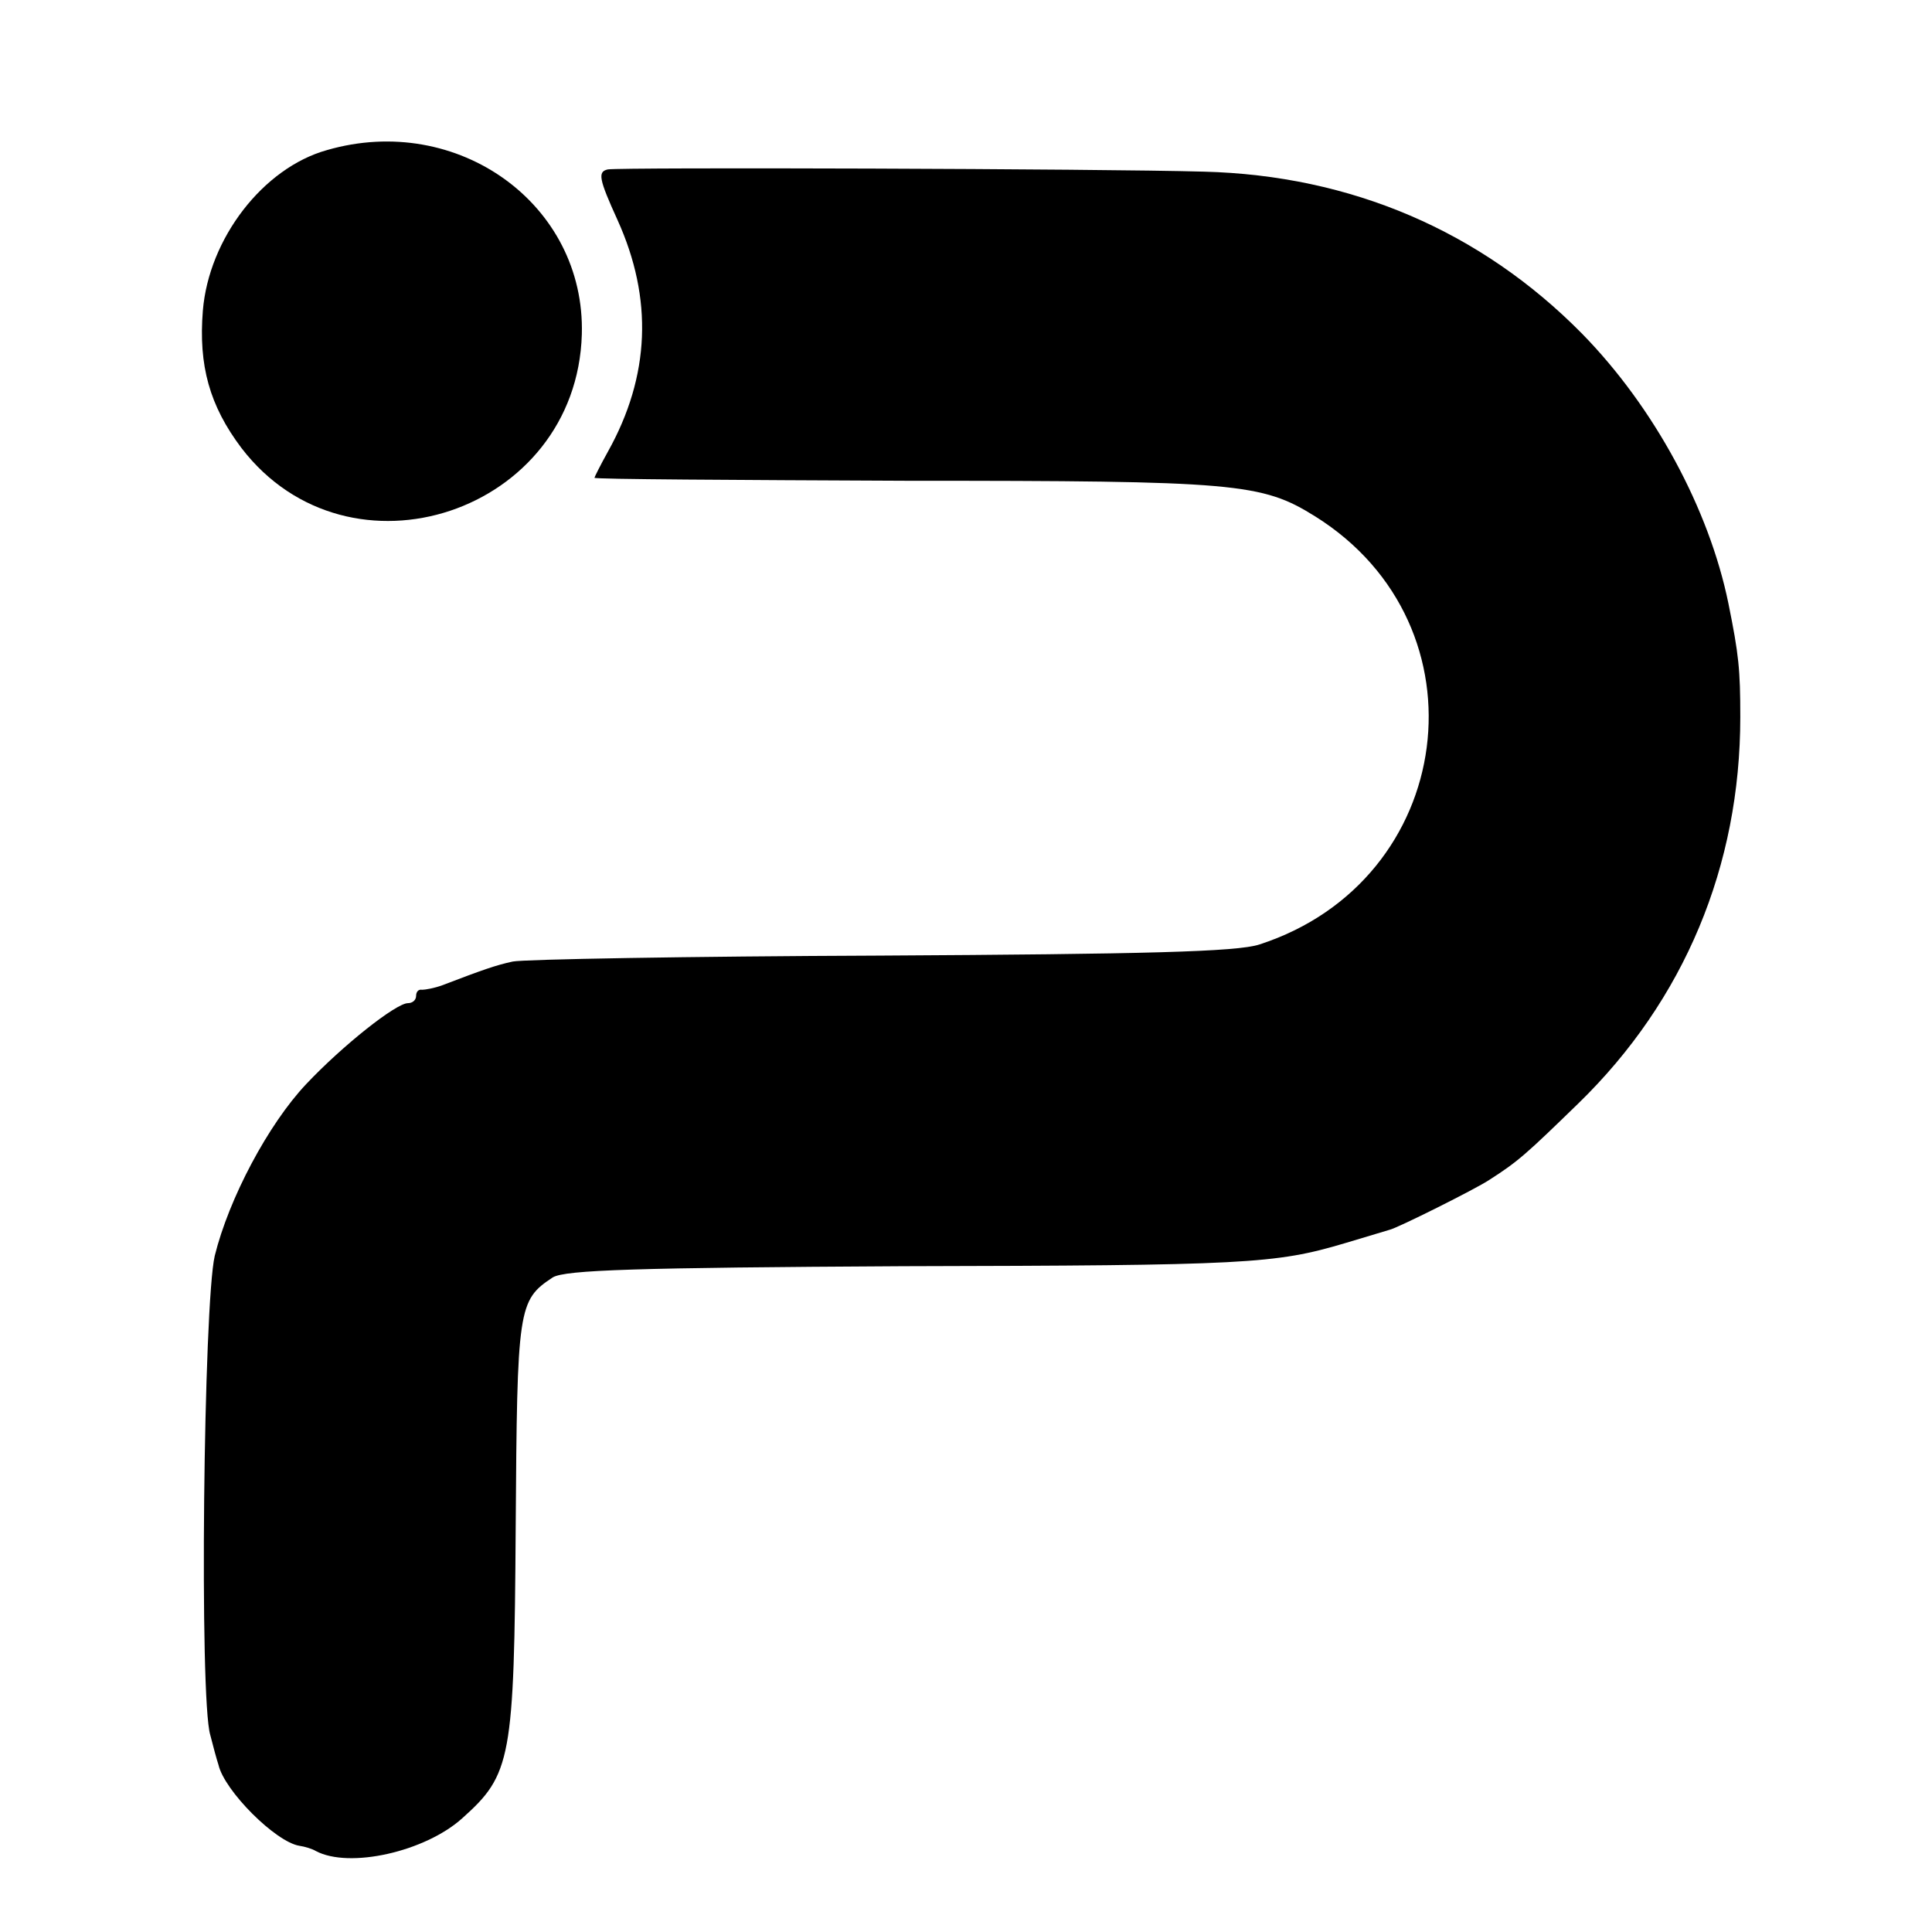 <?xml version="1.0" standalone="no"?>
<!DOCTYPE svg PUBLIC "-//W3C//DTD SVG 20010904//EN"
 "http://www.w3.org/TR/2001/REC-SVG-20010904/DTD/svg10.dtd">
<svg version="1.0" xmlns="http://www.w3.org/2000/svg"
 width="260pt" height="260pt" viewBox="0 0 260 260"
 preserveAspectRatio="xMidYMid meet">
<g transform="translate(0,260) scale(0.1,-0.1)"
fill="#000000" stroke="none">
<path d="M440 2398 c-86 -24 -159 -119 -167 -216 -6 -74 9 -128 52 -185 145
-189 451 -87 458 153 5 175 -167 299 -343 248z"/>
<path d="M818 2372 c-14 -3 -12 -13 13 -68 48 -106 44 -210 -13 -312 -10 -18
-18 -34 -18 -35 0 -2 189 -3 420 -4 444 0 478 -3 550 -48 235 -147 190 -490
-75 -576 -30 -10 -156 -13 -510 -15 -259 -1 -481 -5 -495 -8 -23 -5 -40 -11
-95 -32 -11 -4 -23 -6 -27 -6 -5 1 -8 -3 -8 -8 0 -6 -5 -10 -11 -10 -16 0 -88
-57 -137 -109 -51 -54 -104 -154 -123 -231 -15 -64 -21 -596 -6 -645 4 -16 9
-34 11 -40 8 -35 77 -104 109 -109 7 -1 17 -4 22 -7 45 -24 147 -1 197 44 66
59 70 79 72 392 2 296 3 305 50 336 17 10 112 13 471 15 462 1 501 3 595 31
30 9 57 17 60 18 10 2 116 55 134 67 39 25 49 34 120 103 143 139 218 320 218
520 0 64 -2 84 -16 153 -26 127 -100 264 -197 363 -136 138 -311 213 -509 218
-141 4 -785 6 -802 3z"/>
</g>
</svg>
